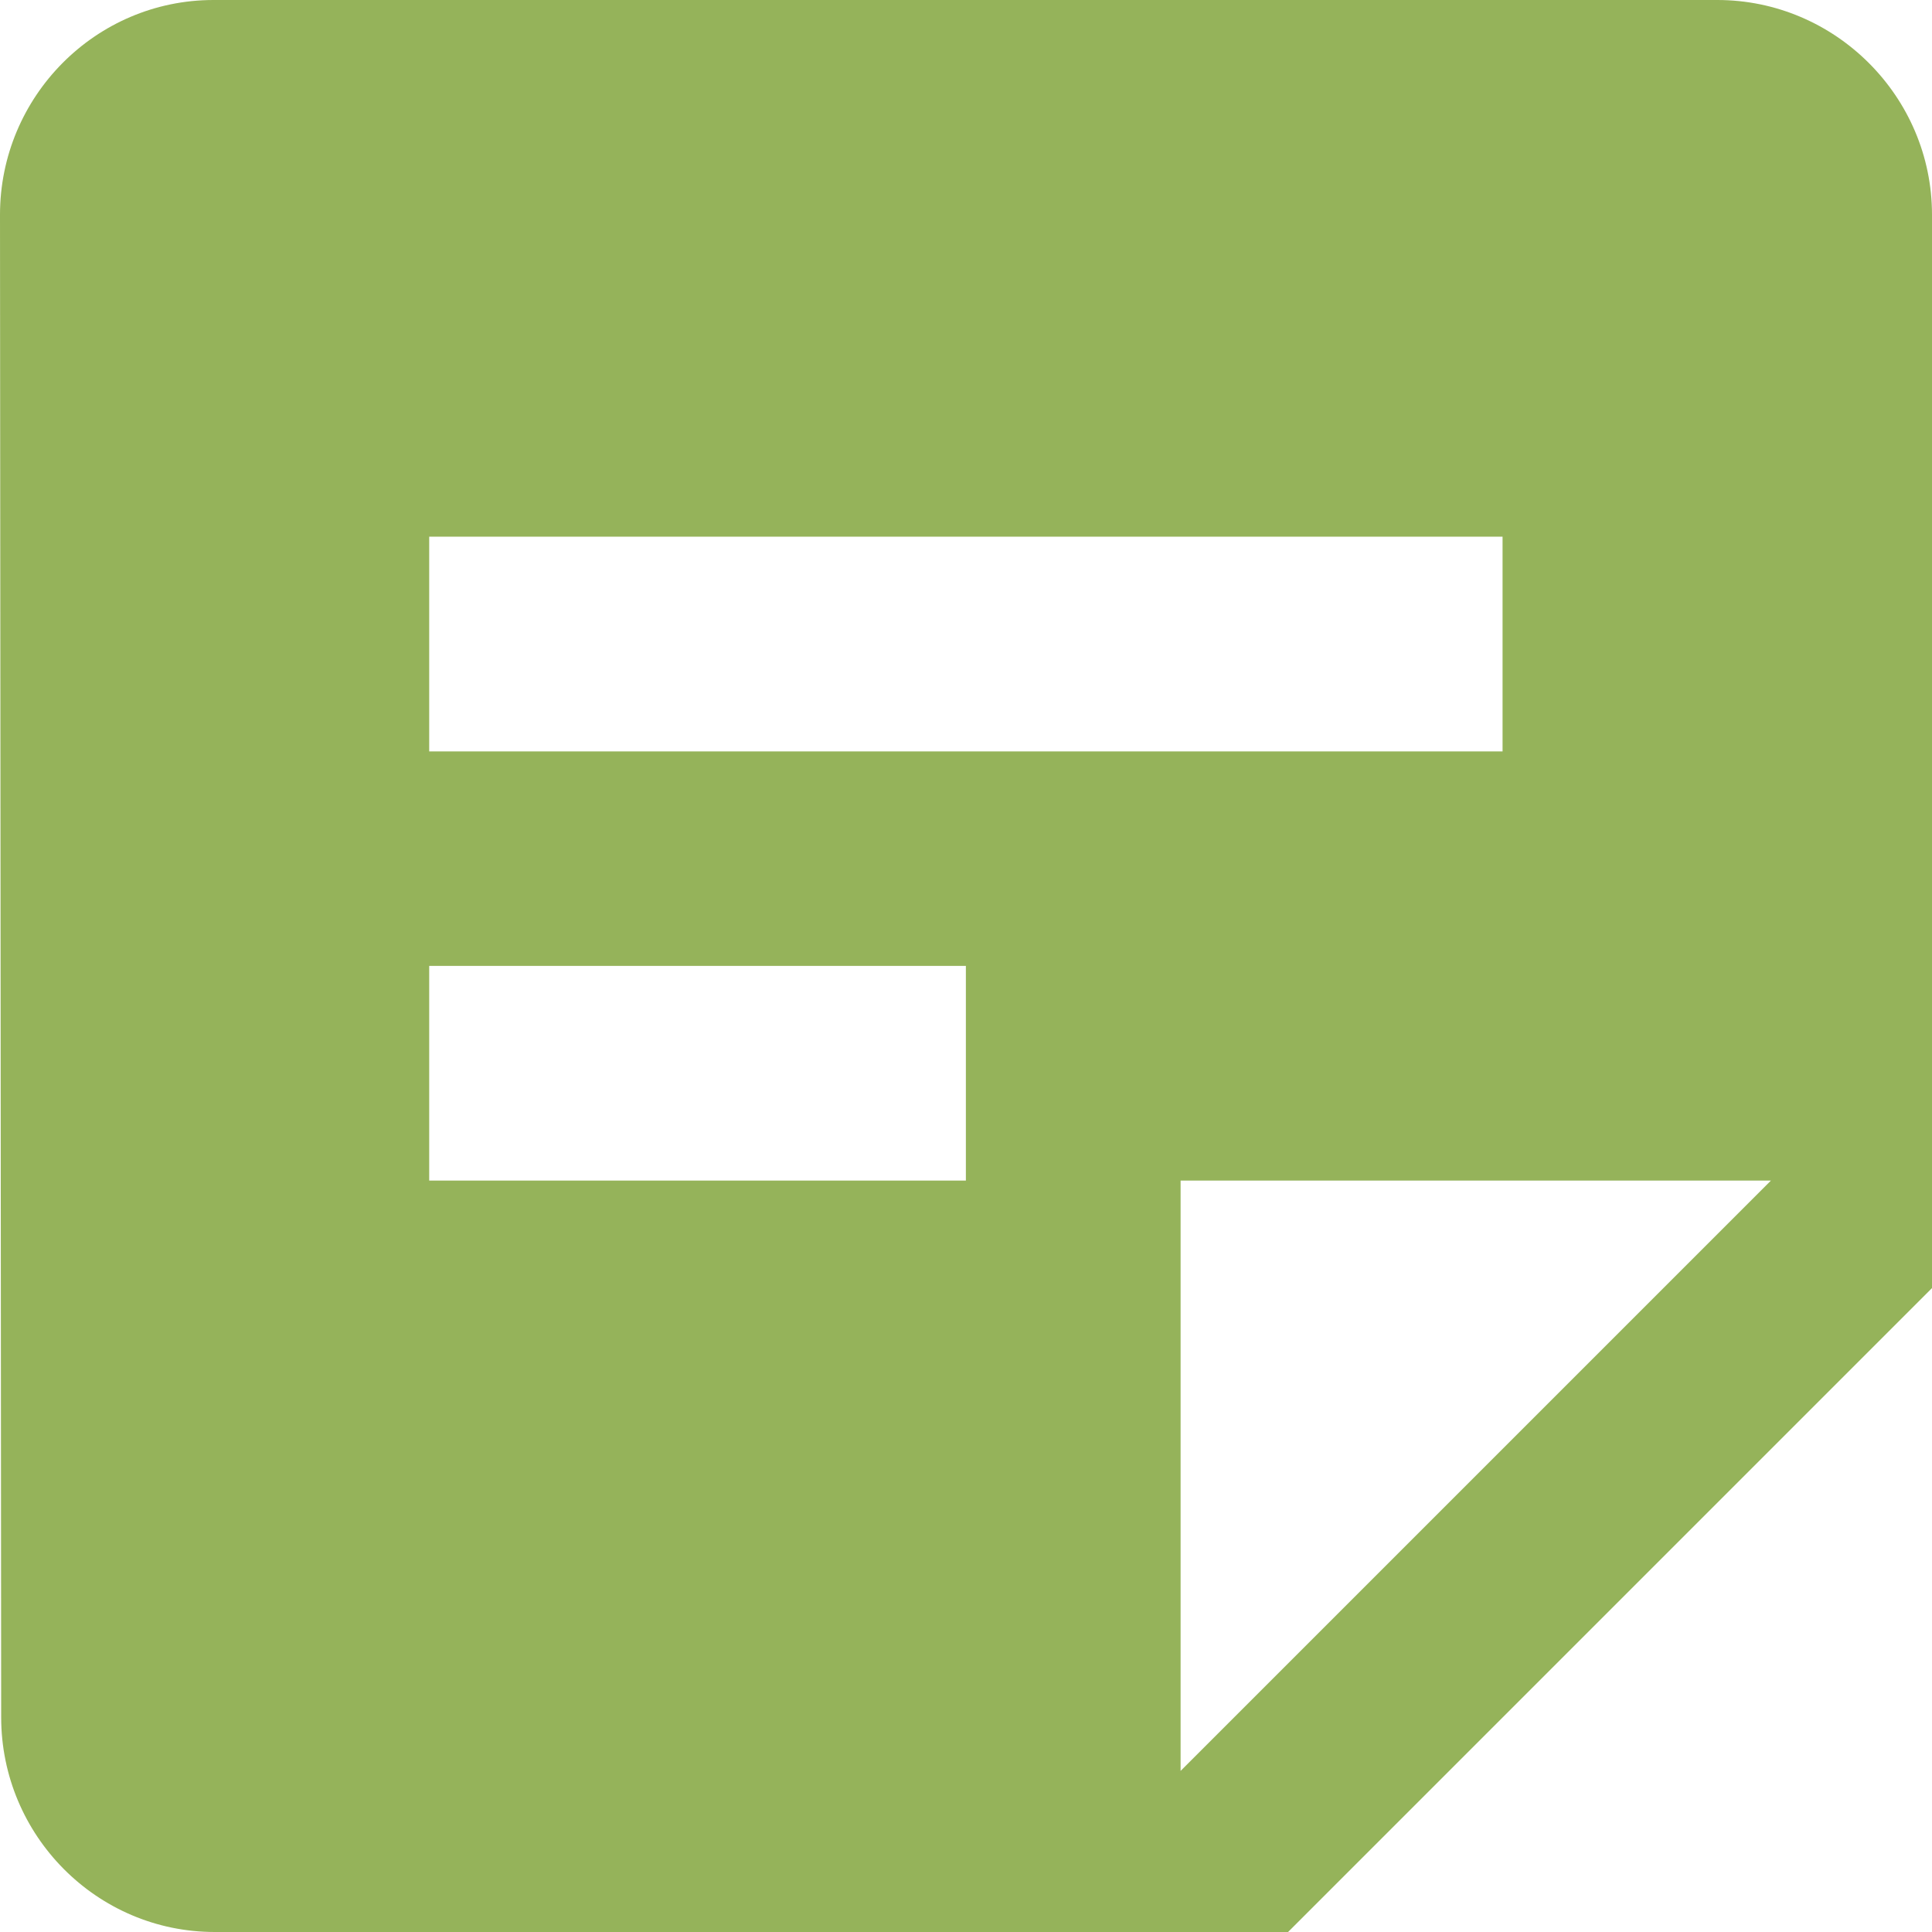 <?xml version="1.0" encoding="UTF-8"?><svg id="_レイヤー_2" xmlns="http://www.w3.org/2000/svg" viewBox="0 0 82.15 82.15"><defs><style>.cls-1{fill:#95b35a;stroke-width:0px;}</style></defs><g id="contents"><path class="cls-1" d="m73.02,0H9.08C4.06,0,0,4.11,0,9.13l.05,63.89c0,5.02,4.06,9.13,9.08,9.13h45.64l27.38-27.38V9.13c0-5.02-4.11-9.13-9.13-9.13ZM18.25,22.82h45.64v9.13H18.25v-9.13Zm22.82,27.38h-22.82v-9.13h22.82v9.13Zm9.13,25.1v-25.1h25.1l-25.1,25.1Z"/></g></svg>